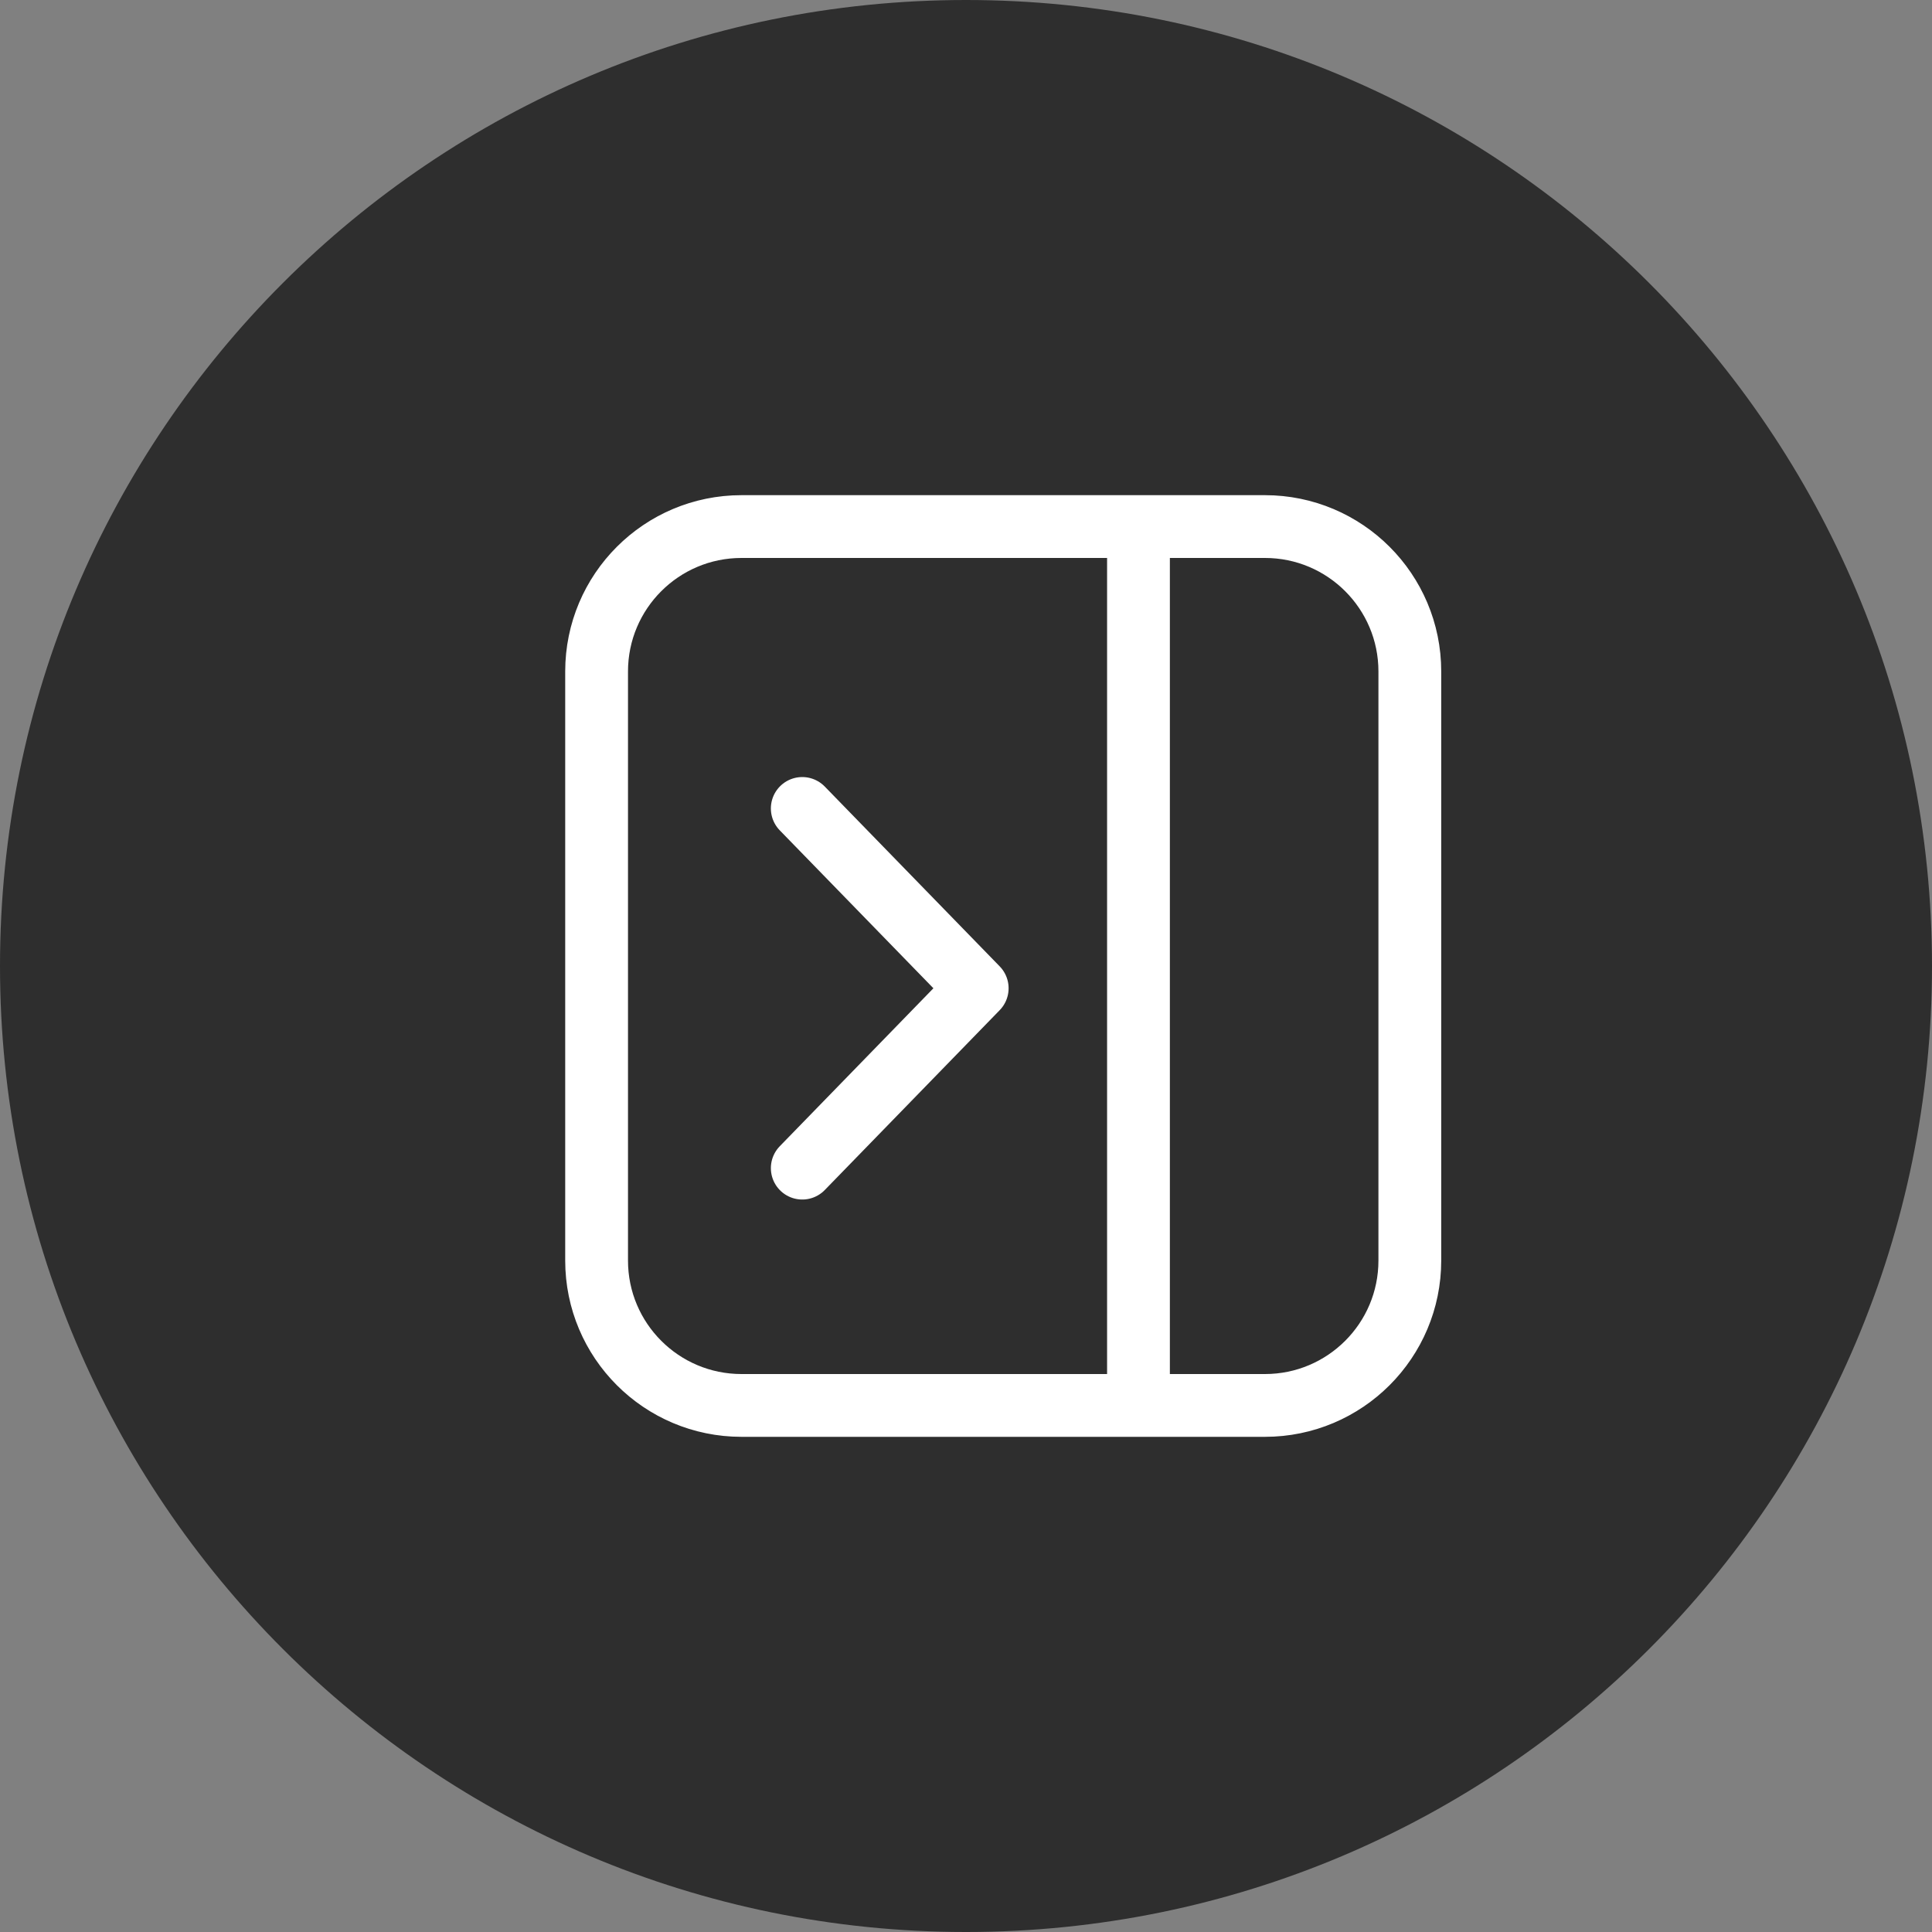<svg width="40" height="40" viewBox="0 0 40 40" fill="none" xmlns="http://www.w3.org/2000/svg">
<rect x="0" y="0" width="40" height="40" fill="#808080" stroke="none"/>
<path d="M0 20C0 8.954 8.954 0 20 0C31.046 0 40 8.954 40 20C40 31.046 31.046 40 20 40C8.954 40 0 31.046 0 20Z" fill="#2E2E2E"/>
<path d="M23.571 10.902V29.098M15.352 29.098H26.189C27.846 29.098 29.189 27.755 29.189 26.098V13.902C29.189 12.245 27.846 10.902 26.189 10.902H15.352C13.695 10.902 12.352 12.245 12.352 13.902V26.098C12.352 27.755 13.695 29.098 15.352 29.098Z" stroke="white" stroke-width="1.3" stroke-linecap="round" stroke-linejoin="round"/>
<path d="M16.61 24.185L20.232 20.461L16.61 16.738" stroke="white" stroke-width="1.3" stroke-linecap="round" stroke-linejoin="round"/>
</svg>
